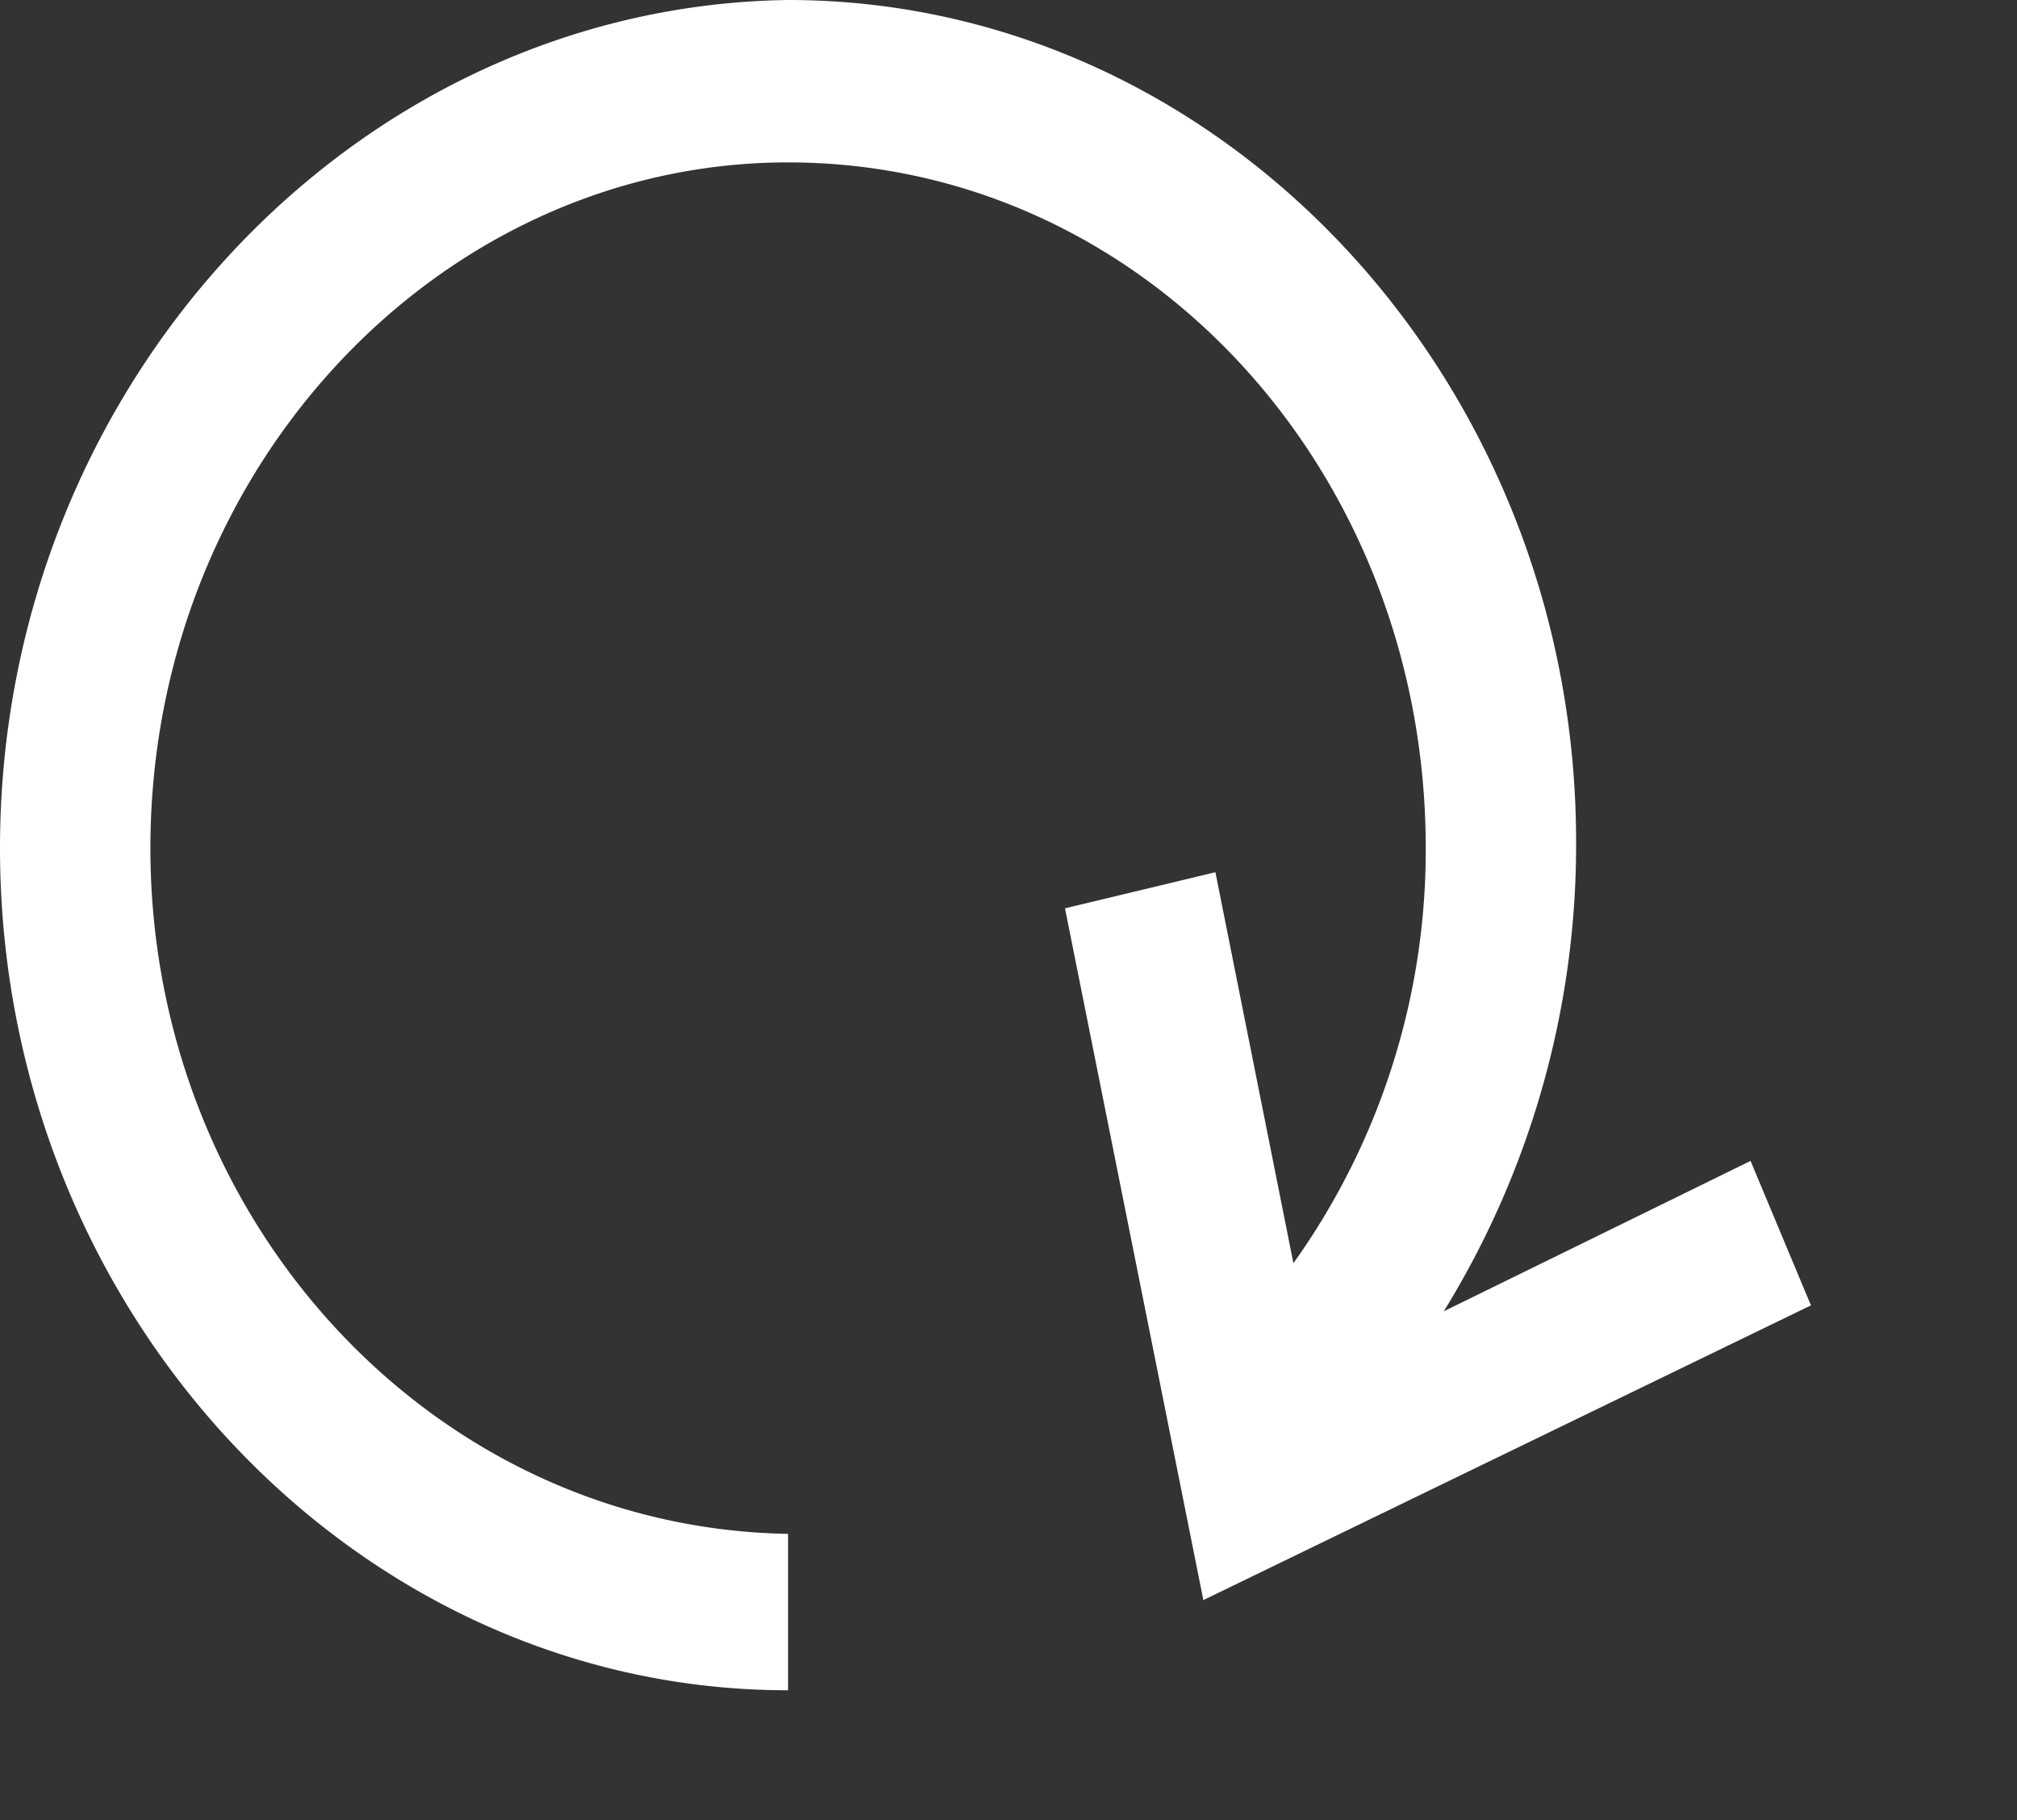 <svg xmlns="http://www.w3.org/2000/svg" width="46.535" height="42" viewBox="0 0 46.535 42"><rect x="0" y="0" width="46.535" height="42" fill="#333333" stroke="none"/><defs><style>.a{fill:#ffffff;opacity:1;}</style></defs><path class="a" d="M40.388,26.686l-7.078,3.47a20.506,20.506,0,0,0,3.053-10.826C36.363,8.644,28.174-.1,18.182-.1,8.189.039,0,8.783,0,19.469S8.189,38.9,18.182,38.9V35.291C9.993,35.153,3.47,28.074,3.47,19.469c0-8.744,6.662-15.822,14.712-15.822,8.189,0,14.712,7.078,14.712,15.822a16.4,16.4,0,0,1-3.053,9.577l-1.8-9.021-3.47.833,3.192,15.961,14.018-6.8Z" transform="translate(0 0.1)"/></svg>